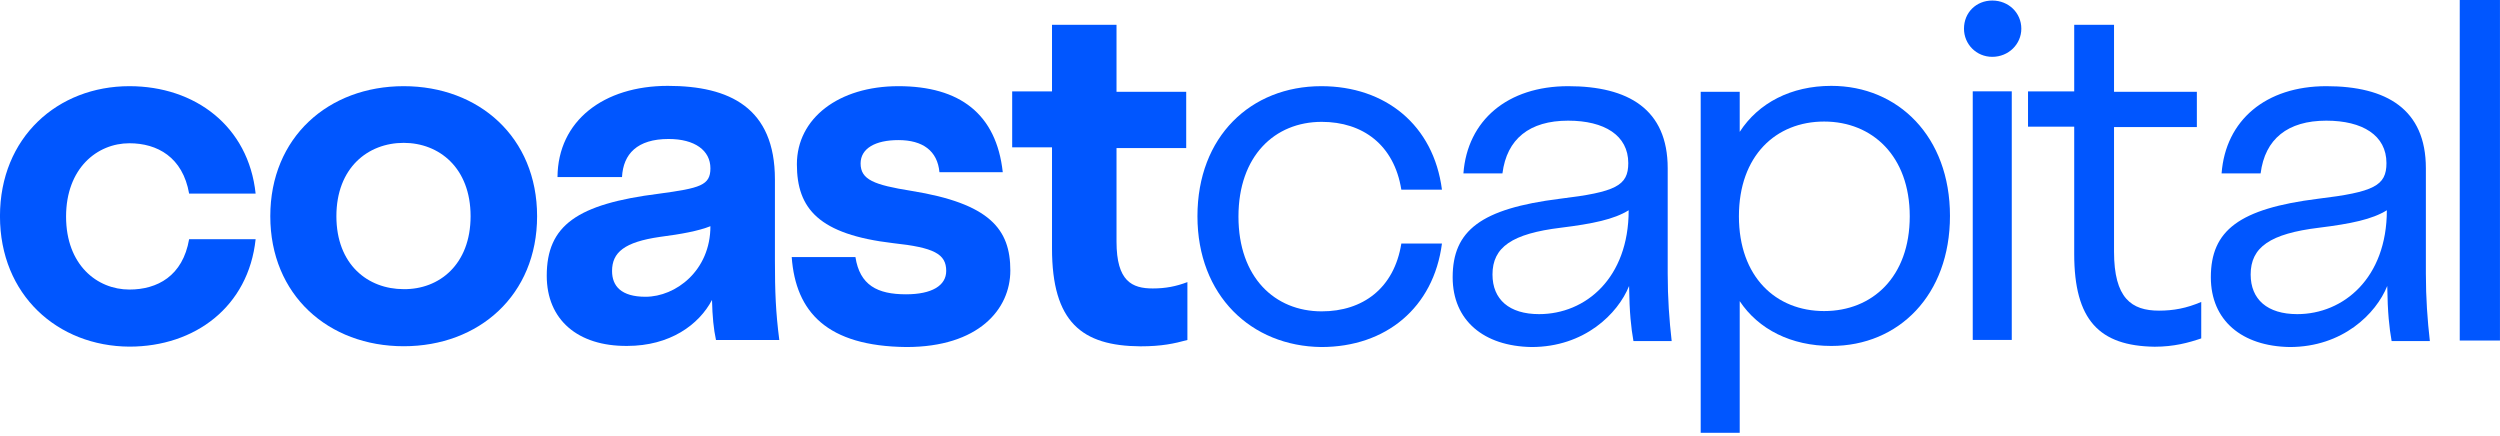<?xml version="1.0" encoding="UTF-8"?> <svg xmlns="http://www.w3.org/2000/svg" width="453" height="79" viewBox="0 0 453 79" fill="none"><g clip-path="url(#clip0_3325_68301)"><path d="M-0.005 39.177C-0.005 24.882 10.458 15.615 23.446 15.615C35.352 15.615 45.021 22.87 46.32 35.082H34.27C33.115 28.474 28.497 25.959 23.446 25.959C17.601 25.959 11.973 30.485 11.973 39.249C11.973 48.012 17.601 52.466 23.446 52.466C28.497 52.466 33.115 50.024 34.27 43.343H46.32C45.021 55.555 35.352 62.81 23.446 62.81C10.458 62.738 -0.005 53.472 -0.005 39.177Z" fill="#0056FF"></path><path d="M48.977 39.177C48.977 24.882 59.511 15.615 73.149 15.615C86.787 15.615 97.322 24.882 97.322 39.177C97.322 53.472 86.787 62.738 73.149 62.738C59.511 62.738 48.977 53.472 48.977 39.177ZM85.271 39.177C85.271 30.413 79.571 25.887 73.149 25.887C66.655 25.887 60.955 30.413 60.955 39.177C60.955 47.941 66.655 52.394 73.149 52.394C79.571 52.466 85.271 47.941 85.271 39.177Z" fill="#0056FF"></path><path d="M99.07 49.967C99.07 40.844 104.554 36.965 119.419 35.097C126.851 34.092 128.727 33.589 128.727 30.5C128.727 27.267 125.913 25.184 121.15 25.184C115.45 25.184 112.924 27.914 112.708 32.08H101.019C101.091 21.88 109.389 15.559 121.006 15.559C132.19 15.559 140.416 19.509 140.416 32.511V47.237C140.416 52.84 140.56 56.576 141.21 61.604H129.737C129.304 59.593 129.088 57.366 129.015 54.349C126.634 58.874 121.367 62.682 113.646 62.682C104.699 62.754 99.07 57.941 99.07 49.967ZM128.727 40.988C126.562 41.85 123.459 42.425 119.563 42.927C113.141 43.861 110.904 45.729 110.904 49.105C110.904 51.835 112.564 53.774 116.965 53.774C122.449 53.774 128.727 49.033 128.727 40.988Z" fill="#0056FF"></path><path d="M143.458 46.576H155.003C155.797 51.676 158.972 53.328 164.167 53.328C168.857 53.328 171.455 51.748 171.455 49.09C171.455 46.001 169.218 44.852 161.858 44.062C148.365 42.481 144.396 37.812 144.396 29.767C144.396 21.434 151.973 15.615 162.796 15.615C173.908 15.615 180.547 20.644 181.701 31.203H170.228C169.867 27.324 167.198 25.385 162.796 25.385C158.611 25.385 155.941 26.893 155.941 29.623C155.941 32.568 158.394 33.502 165.105 34.579C179.392 36.878 183.072 41.547 183.072 49.018C183.072 56.058 177.3 62.882 164.239 62.882C149.88 62.738 144.18 56.561 143.458 46.576Z" fill="#0056FF"></path><path d="M190.624 45.011V26.691H183.408V16.561H190.624V4.492H202.313V16.633H214.941V26.835H202.313V43.789C202.313 50.973 205.127 52.267 208.88 52.267C211.189 52.267 213.065 51.907 215.157 51.117V61.606C212.776 62.252 210.539 62.755 206.643 62.755C196.036 62.683 190.624 58.373 190.624 45.011Z" fill="#0056FF"></path><path d="M216.977 39.177C216.977 24.738 226.646 15.615 239.418 15.615C251.035 15.615 259.766 22.655 261.281 34.364H253.921C252.622 26.247 246.922 22.08 239.49 22.08C230.975 22.08 224.409 28.258 224.409 39.249C224.409 50.239 230.975 56.417 239.49 56.417C246.922 56.417 252.622 52.251 253.921 44.133H261.281C259.766 55.77 251.107 62.882 239.418 62.882C226.718 62.738 216.977 53.544 216.977 39.177Z" fill="#0056FF"></path><path d="M263.222 50.239C263.222 41.763 268.345 37.812 282.632 36.016C292.806 34.795 295.043 33.646 295.043 29.551C295.043 24.523 290.714 21.865 284.148 21.865C277.148 21.865 273.035 25.169 272.242 31.419H265.17C265.892 21.793 273.18 15.615 284.148 15.615C295.043 15.615 302.187 19.782 302.187 30.485V49.593C302.187 54.047 302.475 57.997 302.908 61.804H295.981C295.548 59.362 295.26 56.704 295.188 51.82C293.167 56.848 287.106 62.882 277.509 62.882C268.85 62.738 263.222 58.069 263.222 50.239ZM295.115 38.099C292.446 39.752 288.621 40.542 282.849 41.26C273.974 42.337 270.438 44.78 270.438 49.736C270.438 54.262 273.468 56.92 278.88 56.92C287.323 56.92 295.115 50.383 295.115 38.099Z" fill="#0056FF"></path><path d="M308.165 16.636H315.236V23.892C318.627 18.648 324.544 15.559 331.832 15.559C343.954 15.559 353.335 24.754 353.335 39.122C353.335 53.491 344.026 62.686 331.832 62.686C324.544 62.686 318.627 59.669 315.236 54.568V78.419H308.165V16.636ZM346.047 39.194C346.047 28.274 339.264 22.024 330.533 22.024C321.802 22.024 315.092 28.203 315.092 39.194C315.092 50.186 321.802 56.364 330.533 56.364C339.264 56.364 346.047 50.186 346.047 39.194Z" fill="#0056FF"></path><path d="M355.874 5.198C355.874 2.253 358.11 0.098 360.997 0.098C363.955 0.098 366.264 2.325 366.264 5.198C366.264 8 363.955 10.299 360.997 10.299C358.11 10.299 355.874 8 355.874 5.198ZM357.461 16.549H364.532V61.593H357.461V16.549Z" fill="#0056FF"></path><path d="M375.847 46.016V22.955H367.477V16.561H375.847V4.492H383.062V16.633H398.071V23.027H383.062V45.585C383.062 54.062 386.237 56.289 391.216 56.289C393.814 56.289 396.195 55.858 398.865 54.709V61.318C396.556 62.109 393.886 62.827 390.422 62.827C380.393 62.683 375.847 58.014 375.847 46.016Z" fill="#0056FF"></path><path d="M400.604 50.239C400.604 41.763 405.727 37.812 420.014 36.016C430.188 34.795 432.425 33.646 432.425 29.551C432.425 24.523 428.095 21.865 421.529 21.865C414.53 21.865 410.417 25.169 409.623 31.419H402.552C403.273 21.793 410.561 15.615 421.529 15.615C432.425 15.615 439.568 19.782 439.568 30.485V49.593C439.568 54.047 439.857 57.997 440.29 61.804H433.363C432.93 59.362 432.641 56.704 432.569 51.82C430.549 56.848 424.487 62.882 414.891 62.882C406.232 62.738 400.604 58.069 400.604 50.239ZM432.497 38.099C429.827 39.752 426.003 40.542 420.23 41.26C411.355 42.337 407.819 44.78 407.819 49.736C407.819 54.262 410.85 56.92 416.262 56.92C424.632 56.92 432.497 50.383 432.497 38.099Z" fill="#0056FF"></path><path d="M445.705 -0.15H452.993V61.705H445.705V-0.15Z" fill="#0056FF"></path></g><defs><clipPath id="clip0_3325_68301"><rect width="453" height="78.544" fill="white"></rect></clipPath></defs></svg> 